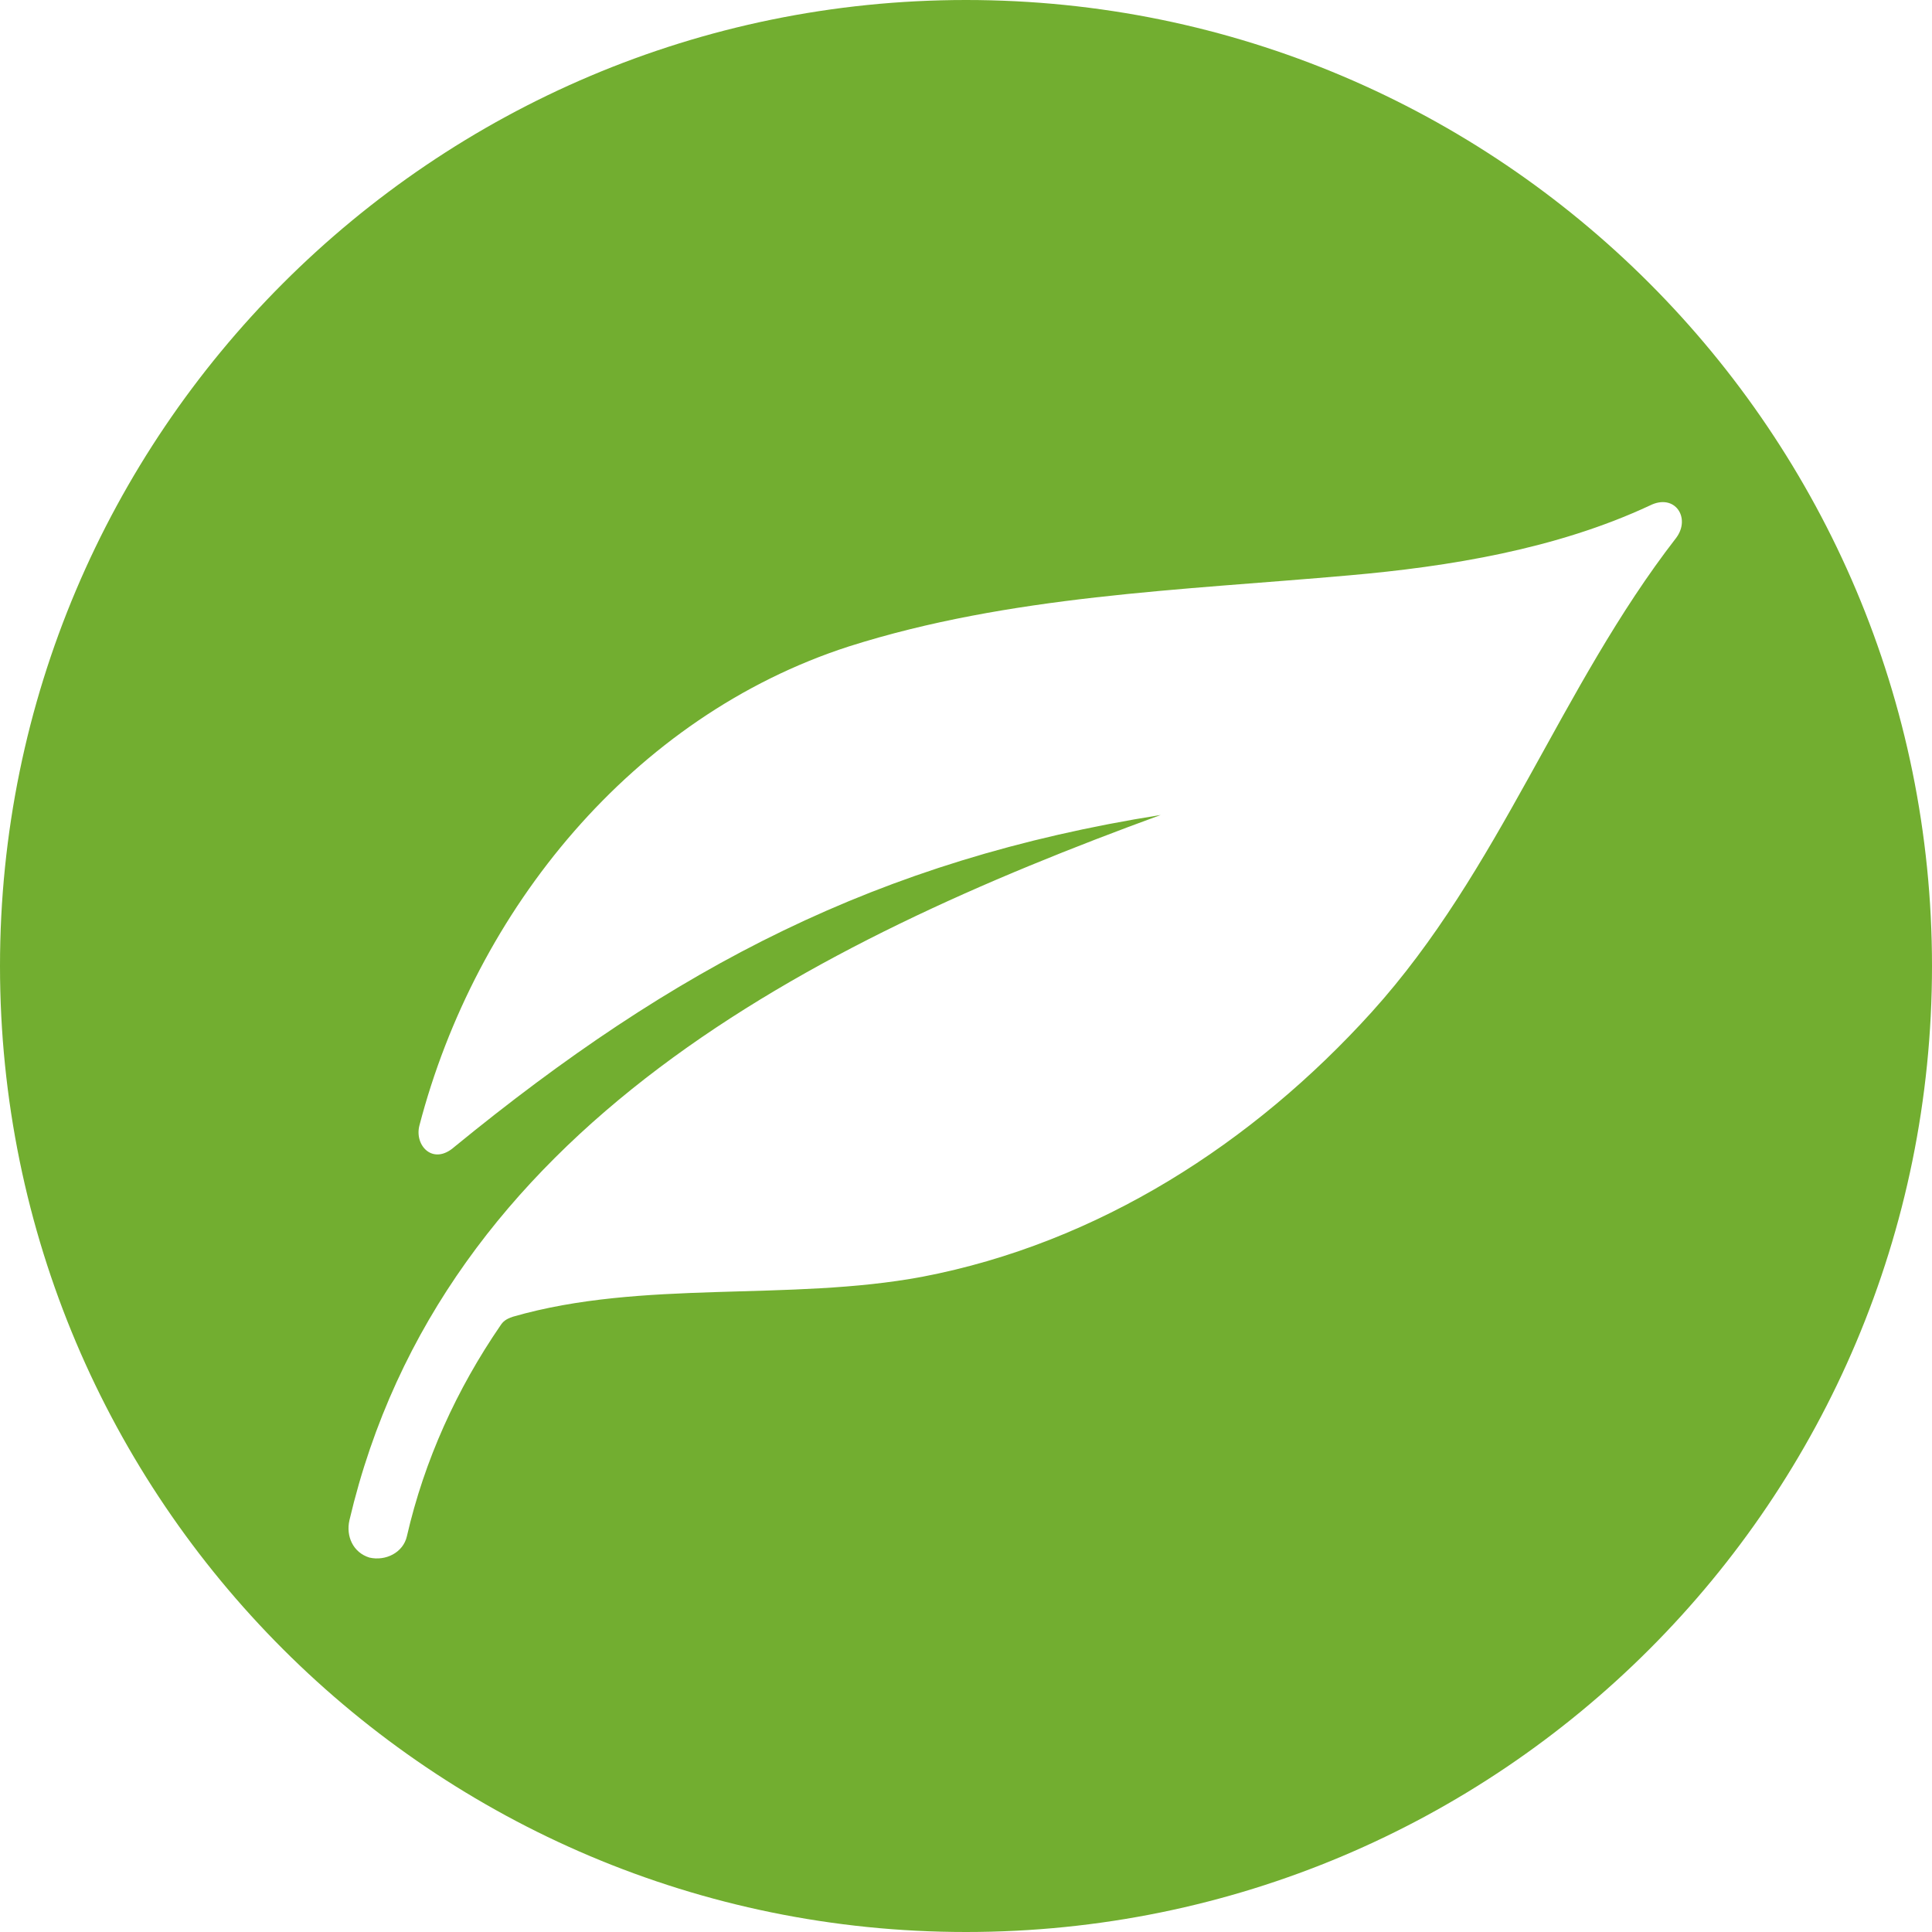 <svg xmlns="http://www.w3.org/2000/svg" xml:space="preserve" width="480px" height="480px" version="1.1" shape-rendering="geometricPrecision" text-rendering="geometricPrecision" image-rendering="optimizeQuality" fill-rule="evenodd" clip-rule="evenodd"
viewBox="0 0 1548 1548" xmlns:xlink="http://www.w3.org/1999/xlink">
 <g>
  <path fill="#72ae30" d="M774 0c428,0 774,347 774,774 0,428 -346,774 -774,774 -427,0 -774,-346 -774,-774 0,-427 347,-774 774,-774zm548 405c-75,35 -161,49 -241,56 -135,12 -272,16 -401,57 -173,56 -299,211 -344,384 -4,16 11,32 28,17 176,-144 339,-230 566,-266 -279,102 -576,250 -650,565 -3,13 3,26 16,30 13,3 27,-4 30,-17 14,-61 40,-118 75,-169 2,-3 4,-5 10,-7 104,-30 221,-12 328,-32 141,-27 265,-107 360,-212 103,-114 151,-260 244,-380 12,-16 -1,-36 -21,-26z"/>
 </g>
</svg>
